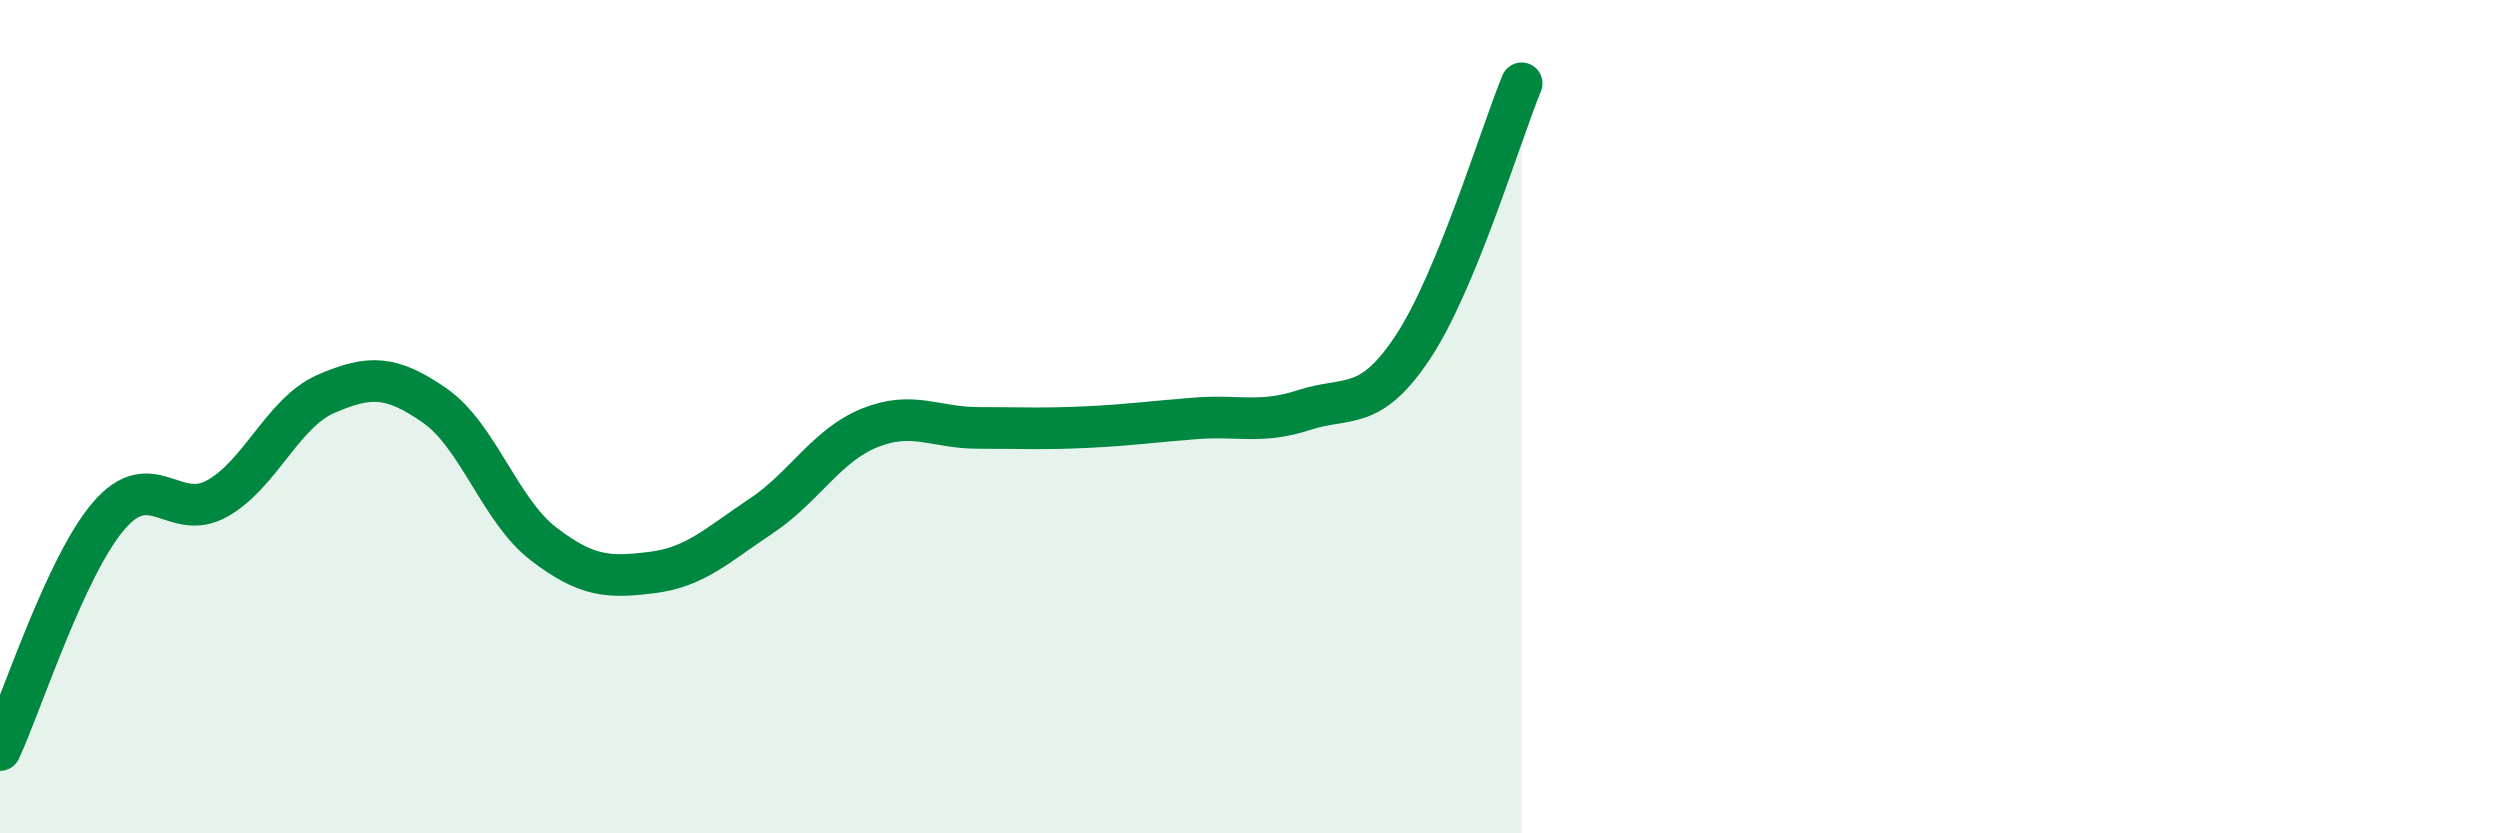 
    <svg width="60" height="20" viewBox="0 0 60 20" xmlns="http://www.w3.org/2000/svg">
      <path
        d="M 0,18 C 0.52,16.88 1.57,13.59 2.61,12.38 C 3.65,11.17 4.18,12.55 5.22,11.96 C 6.26,11.37 6.79,9.9 7.83,9.45 C 8.87,9 9.39,9.01 10.43,9.73 C 11.47,10.45 12,12.25 13.04,13.05 C 14.08,13.85 14.61,13.87 15.65,13.74 C 16.69,13.61 17.22,13.08 18.26,12.39 C 19.3,11.7 19.83,10.69 20.87,10.27 C 21.91,9.85 22.44,10.27 23.48,10.27 C 24.52,10.27 25.05,10.3 26.09,10.25 C 27.13,10.2 27.66,10.12 28.7,10.04 C 29.74,9.96 30.26,10.18 31.3,9.84 C 32.34,9.5 32.87,9.9 33.91,8.33 C 34.95,6.76 36,3.27 36.52,2L36.52 20L0 20Z"
        fill="#008740"
        opacity="0.1"
        stroke-linecap="round"
        stroke-linejoin="round"
      />
      <path
        d="M 0,18 C 0.52,16.88 1.57,13.59 2.61,12.38 C 3.65,11.17 4.18,12.55 5.22,11.96 C 6.26,11.37 6.79,9.9 7.83,9.45 C 8.87,9 9.39,9.01 10.43,9.73 C 11.47,10.45 12,12.25 13.04,13.05 C 14.08,13.85 14.61,13.87 15.65,13.74 C 16.69,13.61 17.22,13.08 18.26,12.39 C 19.3,11.7 19.83,10.69 20.87,10.27 C 21.91,9.85 22.44,10.27 23.48,10.27 C 24.52,10.27 25.05,10.3 26.09,10.25 C 27.13,10.2 27.66,10.12 28.7,10.04 C 29.74,9.96 30.26,10.18 31.3,9.84 C 32.34,9.5 32.87,9.9 33.91,8.33 C 34.95,6.76 36,3.27 36.52,2"
        stroke="#008740"
        stroke-width="1"
        fill="none"
        stroke-linecap="round"
        stroke-linejoin="round"
      />
    </svg>
  